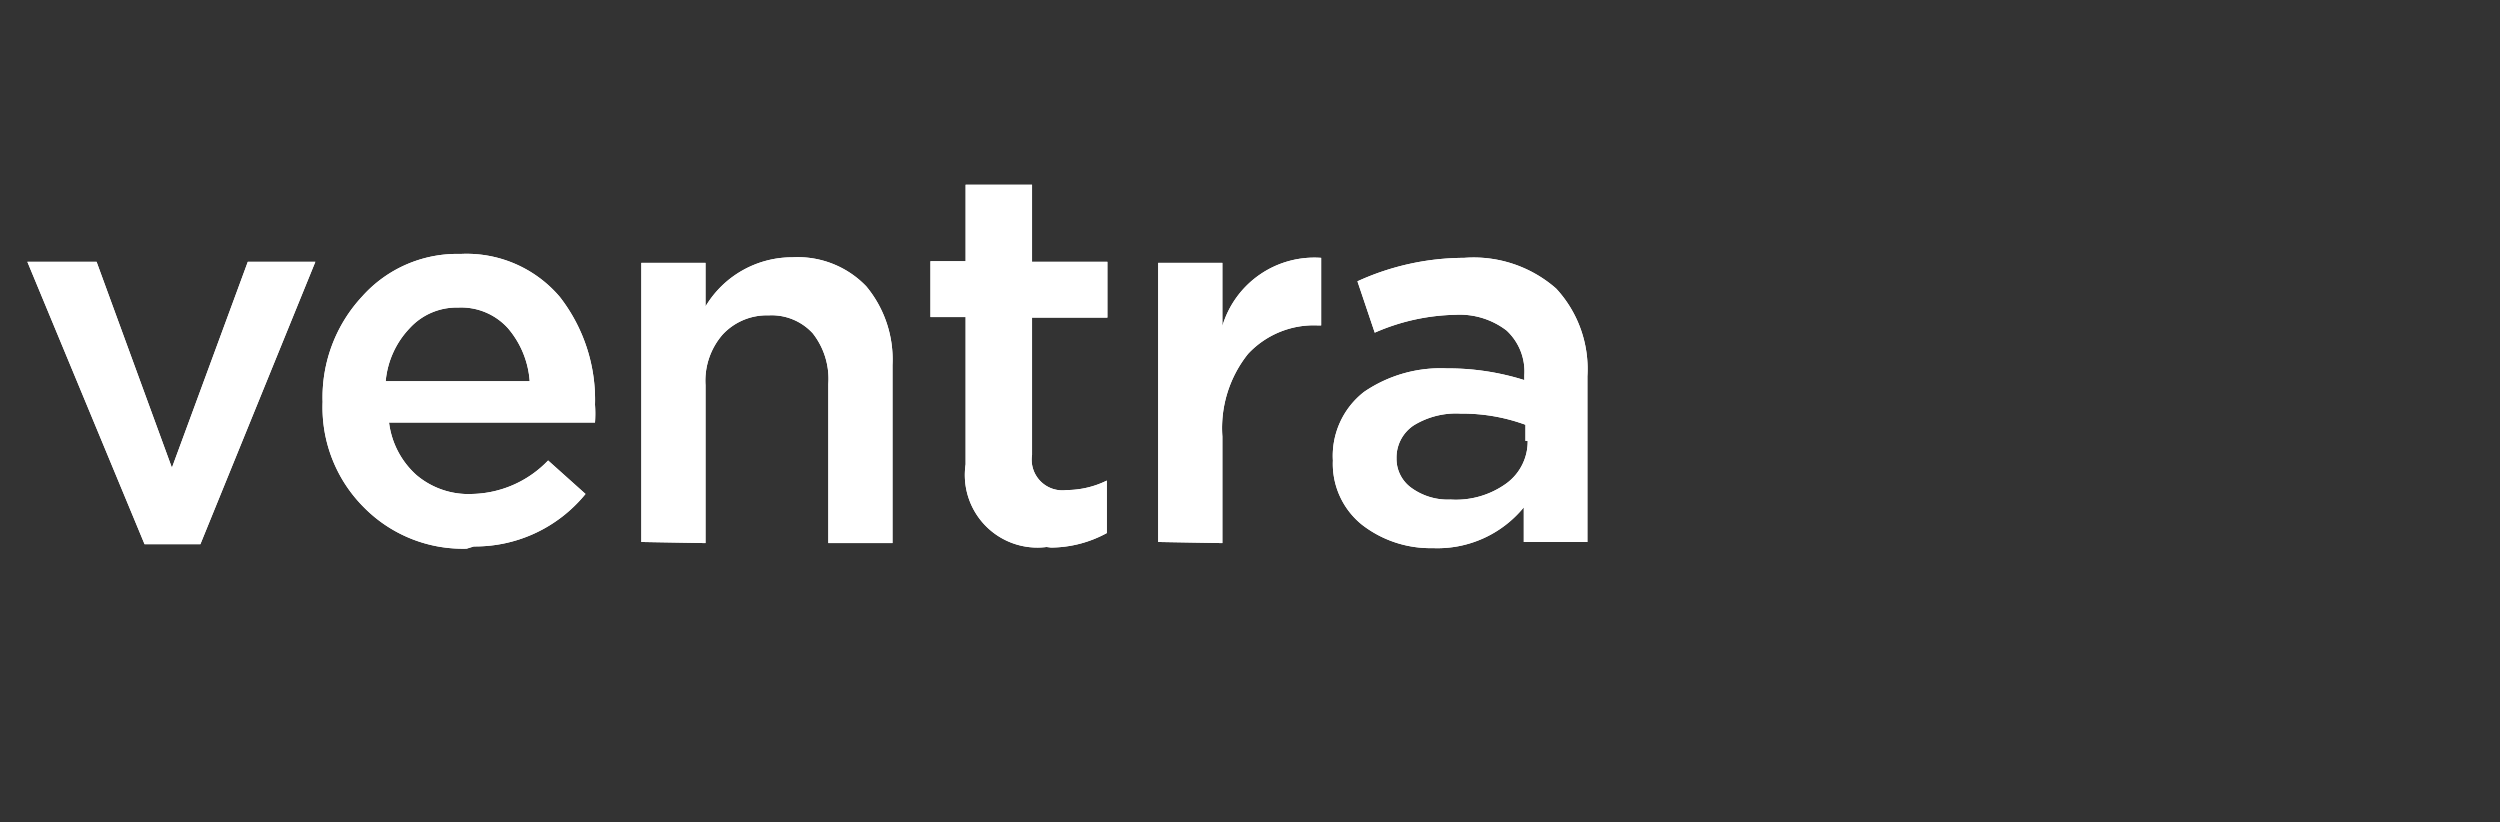 <?xml version="1.0" encoding="UTF-8"?> <svg xmlns="http://www.w3.org/2000/svg" xmlns:xlink="http://www.w3.org/1999/xlink" id="Слой_1" data-name="Слой 1" viewBox="0 0 44.79 14.73"><rect x="0" y="0" width="44.79" height="14.73" fill="#333333" stroke="none"/> <defs> <style>.cls-1,.cls-3{fill:none;}.cls-2,.cls-4{fill:#fff;}.cls-2,.cls-3{clip-path:url(#clip-path);}.cls-5{clip-path:url(#clip-path-3);}.cls-6{clip-path:url(#clip-path-4);}.cls-7{fill:#ae2ccf;}</style> <clipPath id="clip-path"> <rect class="cls-1" x="110" y="173" width="43.88" height="14"></rect> </clipPath> <clipPath id="clip-path-3" transform="translate(-109.51 -172.69)"> <path class="cls-2" d="M112.1,182.44,110,177.38h1.24l1.35,3.69,1.36-3.69h1.21l-2.06,5.06Zm5.77.08a2.49,2.49,0,0,1-1.84-.74,2.53,2.53,0,0,1-.74-1.89A2.65,2.65,0,0,1,116,178a2.28,2.28,0,0,1,1.76-.76,2.19,2.19,0,0,1,1.78.77,3,3,0,0,1,.63,1.93,2.33,2.33,0,0,1,0,.32h-3.69a1.51,1.51,0,0,0,.49.94,1.44,1.44,0,0,0,1,.34,1.94,1.94,0,0,0,1.36-.6l.67.6a2.55,2.55,0,0,1-2,.94Zm-1.44-3H119a1.64,1.64,0,0,0-.39-.95,1.13,1.13,0,0,0-.89-.37,1.14,1.14,0,0,0-.87.37,1.58,1.58,0,0,0-.43.95ZM121,182.4v-5h1.15v.78a1.81,1.81,0,0,1,1.56-.88,1.7,1.7,0,0,1,1.32.52,2.05,2.05,0,0,1,.47,1.41v3.19h-1.15v-2.85a1.32,1.32,0,0,0-.28-.91,1,1,0,0,0-.79-.32,1.08,1.08,0,0,0-.82.34,1.26,1.26,0,0,0-.31.91v2.83Zm7.26.09a1.3,1.3,0,0,1-1.45-1.48v-2.64h-.63v-1h.63V176H128v1.38h1.35v1H128v2.46a.55.55,0,0,0,.62.63,1.65,1.65,0,0,0,.72-.17v.94a2.11,2.11,0,0,1-1,.26Zm2-.09v-5h1.15v1.13a1.72,1.72,0,0,1,1.77-1.22v1.21h-.06a1.61,1.61,0,0,0-1.25.51,2.13,2.13,0,0,0-.46,1.48v1.91Zm7.69,0h-1.14v-.62a2,2,0,0,1-1.63.73,2,2,0,0,1-1.27-.42,1.4,1.4,0,0,1-.52-1.15,1.45,1.45,0,0,1,.56-1.23,2.43,2.43,0,0,1,1.48-.42,4.54,4.54,0,0,1,1.39.21v-.09a1,1,0,0,0-.32-.8,1.38,1.38,0,0,0-.92-.28,3.76,3.76,0,0,0-1.44.32l-.31-.92a4.61,4.61,0,0,1,1.91-.42,2.24,2.24,0,0,1,1.65.55,2.12,2.12,0,0,1,.56,1.57v3Zm-1.11-1.81v-.29a3.28,3.28,0,0,0-1.16-.2,1.45,1.45,0,0,0-.84.21.69.69,0,0,0-.31.59.64.64,0,0,0,.28.54,1.11,1.11,0,0,0,.69.2,1.54,1.54,0,0,0,1-.29.93.93,0,0,0,.38-.76Z"></path> </clipPath> <clipPath id="clip-path-4" transform="translate(-109.51 -172.69)"> <path class="cls-3" d="M146.93,173.21a6.83,6.83,0,0,1,4.49,1.67l.09,5.17h1.26l.06-3.47a6.85,6.85,0,0,1-11,8.06,3,3,0,0,0,2-.75,2.9,2.9,0,0,0,.71-2.12h0v-4.48H143.3v.84a2.47,2.47,0,0,0-2-1,2.67,2.67,0,0,0-.64.08,6.84,6.84,0,0,1,6.24-4Zm-3.62,8.23v.43a1.73,1.73,0,0,1-.45,1.29,1.87,1.87,0,0,1-1.33.44l-.47,0a6.69,6.69,0,0,1-.58-1.24,2.47,2.47,0,0,0,2.83-.89Zm8.82-.06a.86.86,0,0,0-.61.22.79.79,0,0,0-.25.63.76.76,0,0,0,.25.62.87.87,0,0,0,.61.23.92.92,0,0,0,.63-.23.79.79,0,0,0,.25-.62.83.83,0,0,0-.25-.63.91.91,0,0,0-.63-.22ZM148,177.17a2.92,2.92,0,0,0-2.14.86,2.93,2.93,0,0,0,0,4.16,2.86,2.86,0,0,0,2.13.86,2.94,2.94,0,0,0,2.15-.86,2.95,2.95,0,0,0,0-4.16,2.9,2.9,0,0,0-2.13-.86Zm0,1.13a1.61,1.61,0,0,1,1.23.53,1.81,1.81,0,0,1,.49,1.29,1.83,1.83,0,0,1-.47,1.29,1.69,1.69,0,0,1-2.46,0,1.95,1.95,0,0,1,0-2.56,1.57,1.57,0,0,1,1.23-.53Zm-6.27,0a1.68,1.68,0,0,1,1.17.44,1.44,1.44,0,0,1,.48,1.12,1.45,1.45,0,0,1-.48,1.12,1.64,1.64,0,0,1-1.17.44,1.6,1.6,0,0,1-1.13-.43,1.42,1.42,0,0,1-.45-.88v0c0-.21,0-.43,0-.63a1.37,1.37,0,0,1,.41-.73,1.65,1.65,0,0,1,1.14-.43Z"></path> </clipPath> </defs> <title>ventrago-logo-inverse-trafaret</title> <path class="cls-4" d="M112.1,182.44,110,177.38h1.24l1.35,3.69,1.36-3.69h1.21l-2.06,5.06Zm5.77.08a2.49,2.49,0,0,1-1.84-.74,2.53,2.53,0,0,1-.74-1.89A2.65,2.65,0,0,1,116,178a2.28,2.28,0,0,1,1.76-.76,2.19,2.19,0,0,1,1.78.77,3,3,0,0,1,.63,1.93,2.33,2.33,0,0,1,0,.32h-3.69a1.51,1.51,0,0,0,.49.94,1.44,1.44,0,0,0,1,.34,1.94,1.94,0,0,0,1.36-.6l.67.6a2.55,2.55,0,0,1-2,.94Zm-1.44-3H119a1.64,1.64,0,0,0-.39-.95,1.13,1.13,0,0,0-.89-.37,1.14,1.14,0,0,0-.87.37,1.58,1.58,0,0,0-.43.95ZM121,182.4v-5h1.15v.78a1.81,1.81,0,0,1,1.56-.88,1.7,1.7,0,0,1,1.32.52,2.05,2.05,0,0,1,.47,1.41v3.19h-1.15v-2.85a1.32,1.32,0,0,0-.28-.91,1,1,0,0,0-.79-.32,1.08,1.08,0,0,0-.82.34,1.26,1.26,0,0,0-.31.91v2.83Zm7.26.09a1.3,1.3,0,0,1-1.45-1.48v-2.64h-.63v-1h.63V176H128v1.38h1.35v1H128v2.46a.55.55,0,0,0,.62.63,1.65,1.65,0,0,0,.72-.17v.94a2.11,2.11,0,0,1-1,.26Zm2-.09v-5h1.15v1.13a1.72,1.72,0,0,1,1.77-1.22v1.21h-.06a1.61,1.61,0,0,0-1.25.51,2.13,2.13,0,0,0-.46,1.48v1.91Zm7.69,0h-1.14v-.62a2,2,0,0,1-1.63.73,2,2,0,0,1-1.27-.42,1.4,1.4,0,0,1-.52-1.15,1.45,1.45,0,0,1,.56-1.23,2.43,2.43,0,0,1,1.48-.42,4.54,4.54,0,0,1,1.39.21v-.09a1,1,0,0,0-.32-.8,1.38,1.38,0,0,0-.92-.28,3.76,3.76,0,0,0-1.44.32l-.31-.92a4.61,4.61,0,0,1,1.91-.42,2.24,2.24,0,0,1,1.65.55,2.12,2.12,0,0,1,.56,1.57v3Zm-1.11-1.81v-.29a3.28,3.28,0,0,0-1.16-.2,1.45,1.45,0,0,0-.84.21.69.69,0,0,0-.31.59.64.64,0,0,0,.28.54,1.11,1.11,0,0,0,.69.2,1.54,1.54,0,0,0,1-.29.93.93,0,0,0,.38-.76Z" transform="translate(-109.51 -172.69)"></path> <g class="cls-5"> <rect class="cls-4" y="2.8" width="28.97" height="7.56"></rect> </g> <g class="cls-6"> <rect class="cls-7" x="30.06" width="14.73" height="14.73"></rect> </g> </svg> 